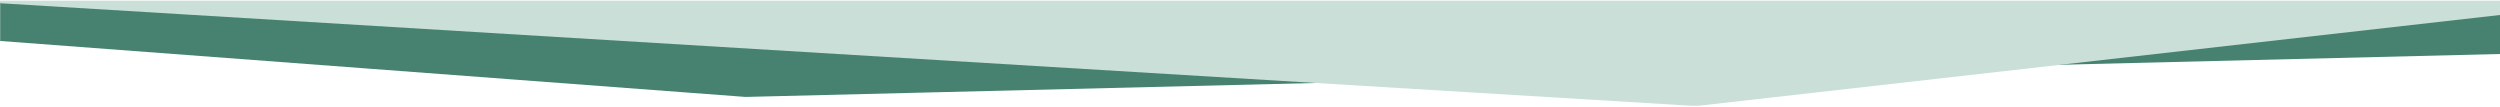 <?xml version="1.0" encoding="UTF-8" standalone="no"?>
<!DOCTYPE svg PUBLIC "-//W3C//DTD SVG 1.1//EN" "http://www.w3.org/Graphics/SVG/1.1/DTD/svg11.dtd">
<svg width="100%" height="100%" viewBox="0 0 1920 82" version="1.1" xmlns="http://www.w3.org/2000/svg" xmlns:xlink="http://www.w3.org/1999/xlink" xml:space="preserve" xmlns:serif="http://www.serif.com/" style="fill-rule:evenodd;clip-rule:evenodd;stroke-linejoin:round;stroke-miterlimit:2;">
    <g transform="matrix(1,0,0,1,-24,-1083)">
        <g id="sliceBottom2" transform="matrix(1,0,0,1.012,-1,-432.771)">
            <rect x="25" y="1498.02" width="1920" height="80" style="fill:none;"/>
            <clipPath id="_clip1">
                <rect x="25" y="1498.02" width="1920" height="80"/>
            </clipPath>
            <g clip-path="url(#_clip1)">
                <g transform="matrix(1,0,0,3.924,2008.79,-1419.38)">
                    <g transform="matrix(7.107,0,0,0.857,-6161.98,1594.67)">
                        <path d="M858.083,-992.854L771.207,-972.305L587.917,-992.854L587.917,-984.044L668.459,-971.417L858.083,-981.108L858.083,-992.854Z" style="fill:rgb(70,130,111);"/>
                    </g>
                    <g transform="matrix(7.107,0,0,0.857,-6161.98,1594.67)">
                        <path d="M858.083,-993.148L587.917,-993.148L587.917,-992.56L771.178,-969.361L858.083,-989.917L858.083,-993.148Z" style="fill:rgb(201,223,215);"/>
                    </g>
                </g>
            </g>
        </g>
    </g>
</svg>
